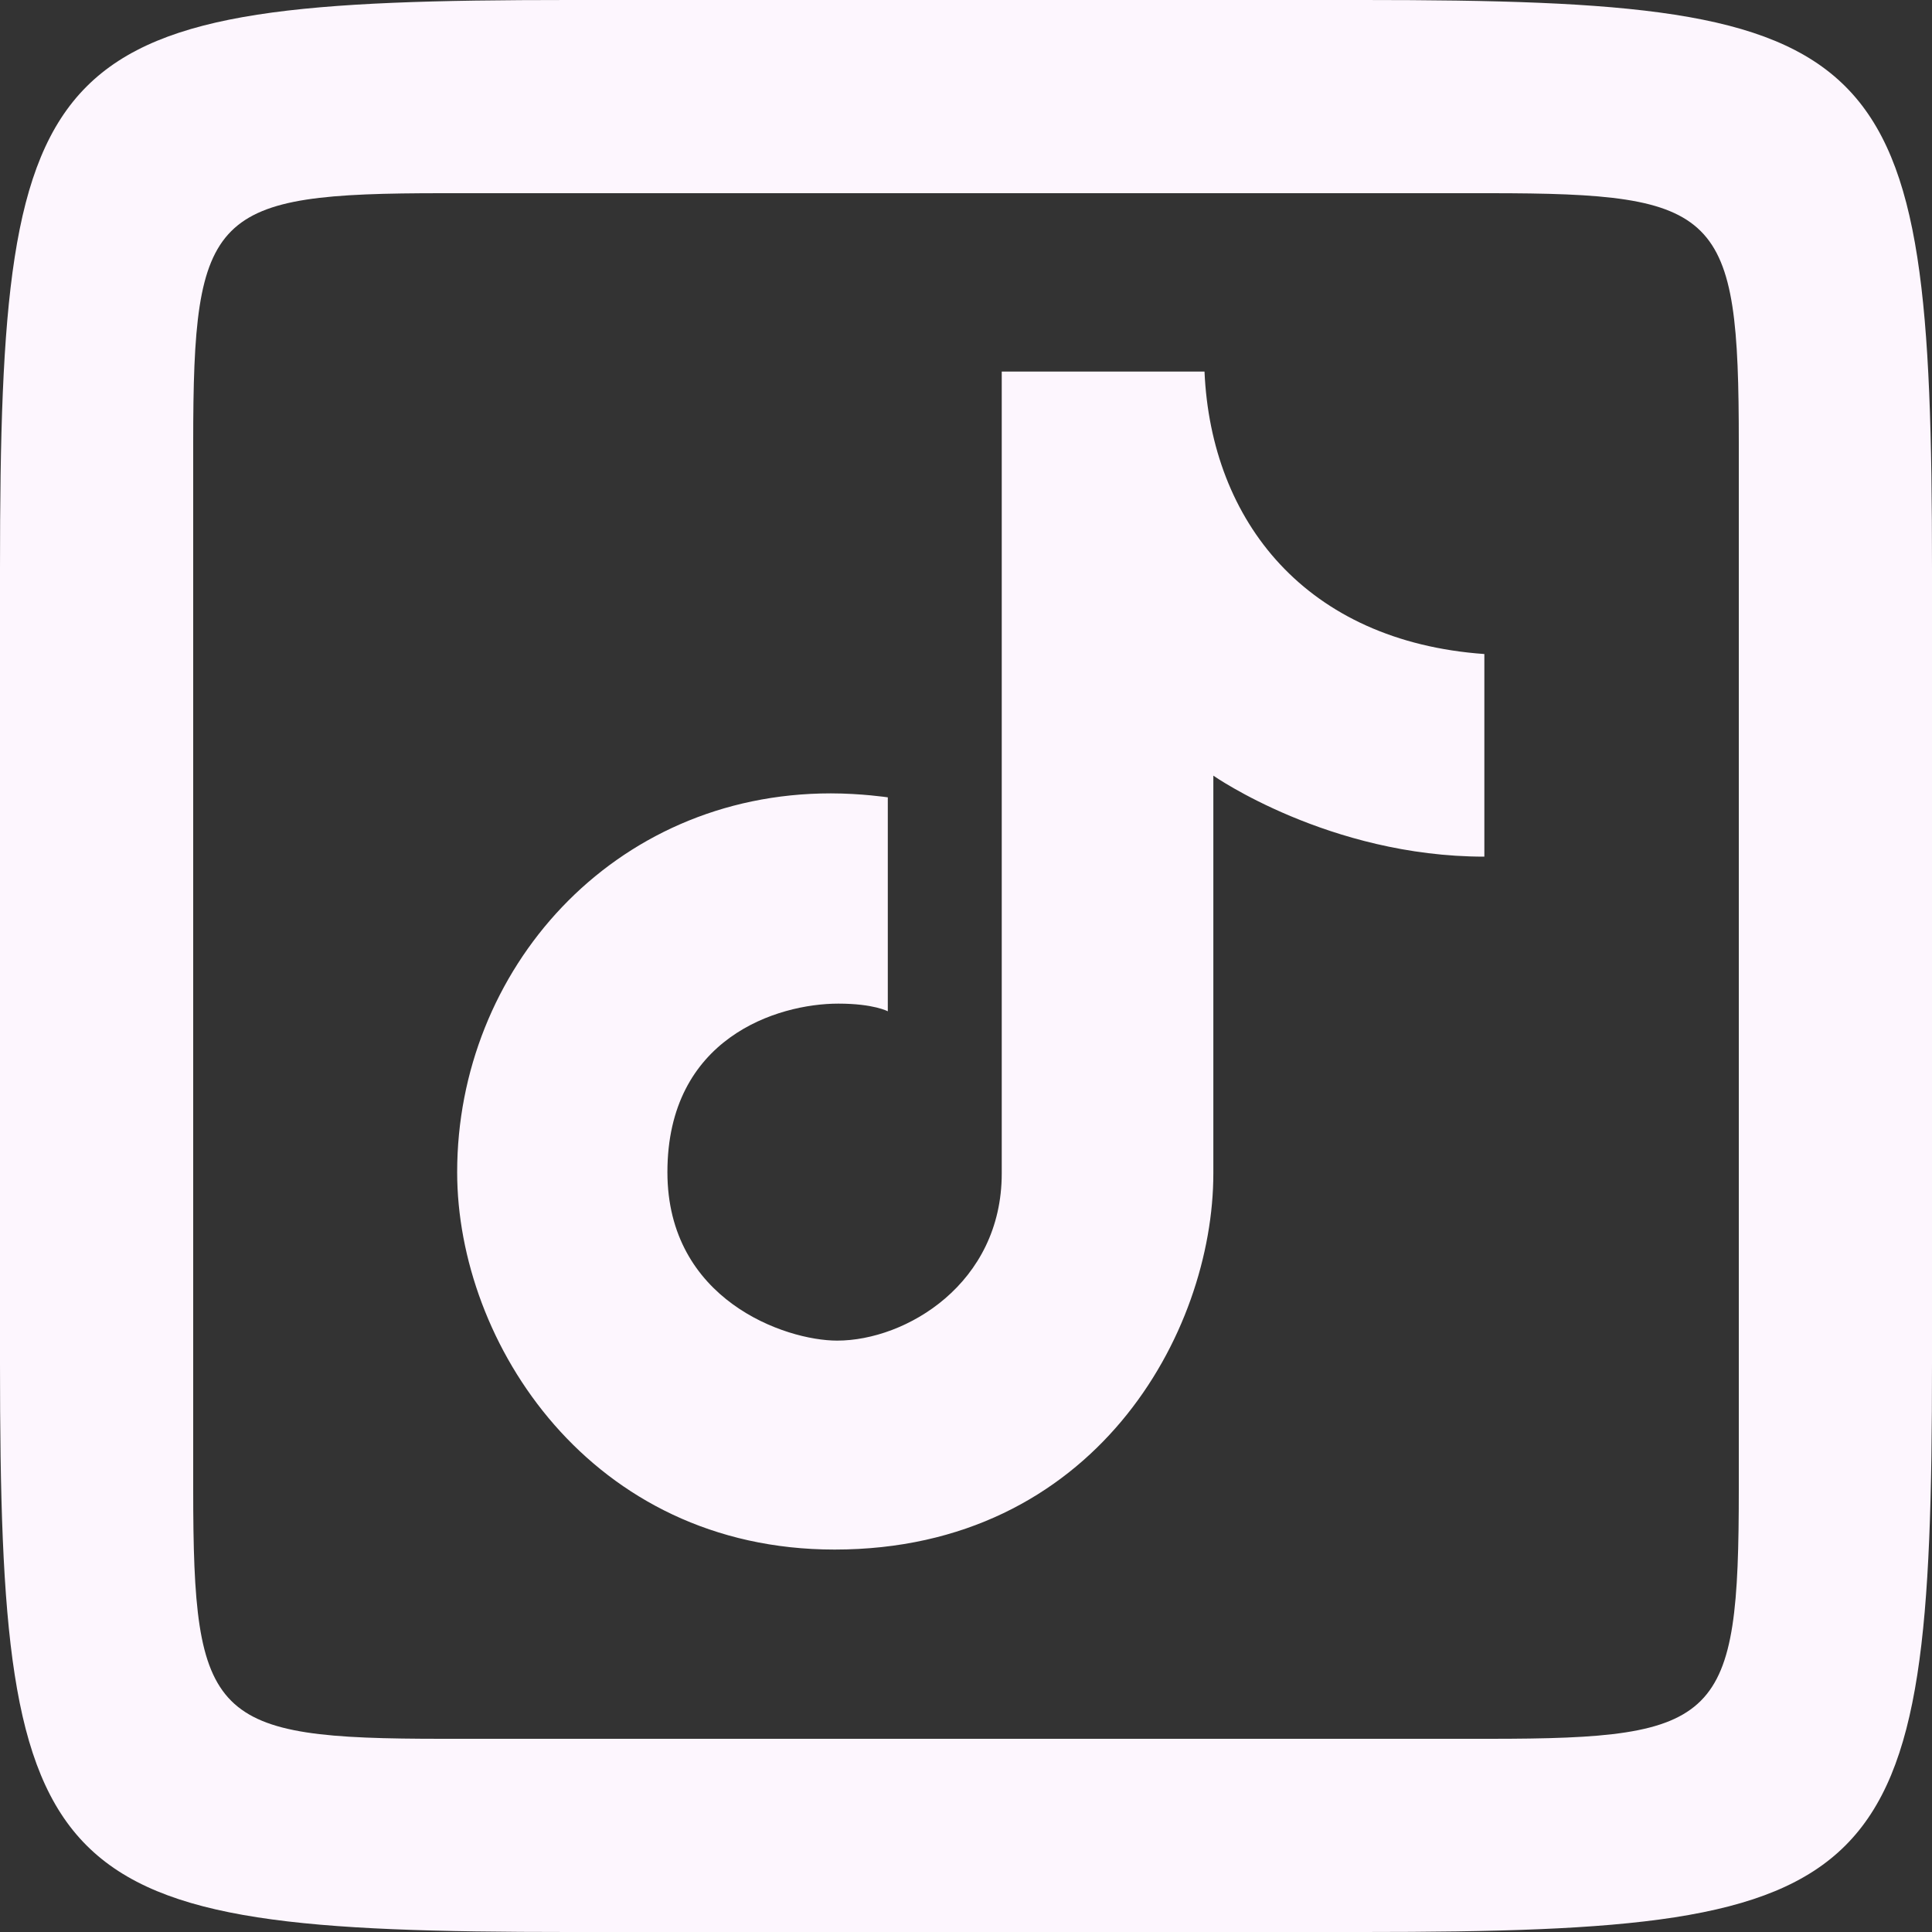 <?xml version="1.0" encoding="UTF-8"?>
<svg width="40px" height="40px" viewBox="0 0 40 40" version="1.1" xmlns="http://www.w3.org/2000/svg" xmlns:xlink="http://www.w3.org/1999/xlink">
    <rect x="0" y="0" width="40" height="40" fill="#333333" stroke="none"/>
    <title>Shape</title>
    <g id="Welcome" stroke="none" stroke-width="1" fill="none" fill-rule="evenodd">
        <g id="Tattoo-specific-landing" transform="translate(-701, -6196)" fill="#FDF6FE" fill-rule="nonzero">
            <g id="Footer" transform="translate(0, 6079)">
                <path d="M712.773,117 C701.855,117 701,117.854 701,128.773 L701,145.227 C701,156.145 701.855,157 712.773,157 L729.227,157 C740.145,157 741,156.146 741,145.227 L741,128.773 C741,117.854 740.146,117 729.227,117 L712.773,117 Z M710.168,121 L731.832,121 C736.625,121 737,121.375 737,126.168 L737,147.832 C737,152.625 736.624,153 731.832,153 L710.168,153 C705.375,153 705,152.624 705,147.832 L705,126.168 C705,121.375 705.375,121 710.168,121 Z M721.74,124.693 L721.74,141.295 C721.74,143.577 719.756,144.756 718.332,144.756 C717.259,144.756 714.818,143.915 714.818,141.268 C714.818,138.489 717.095,137.779 718.357,137.779 C719.092,137.779 719.381,137.938 719.381,137.938 L719.381,133.508 C719.381,133.508 718.83,133.426 718.201,133.426 C713.682,133.426 710.465,137.084 710.465,141.268 C710.465,144.803 713.229,149.082 718.279,149.082 C723.658,149.082 726.121,144.596 726.121,141.293 L726.121,133.059 C726.121,133.059 728.518,134.736 731.732,134.736 L731.732,130.541 C728.045,130.278 726.074,127.801 725.938,124.693 L721.74,124.693 Z" id="Shape"></path>
            </g>
        </g>
    </g>
</svg>